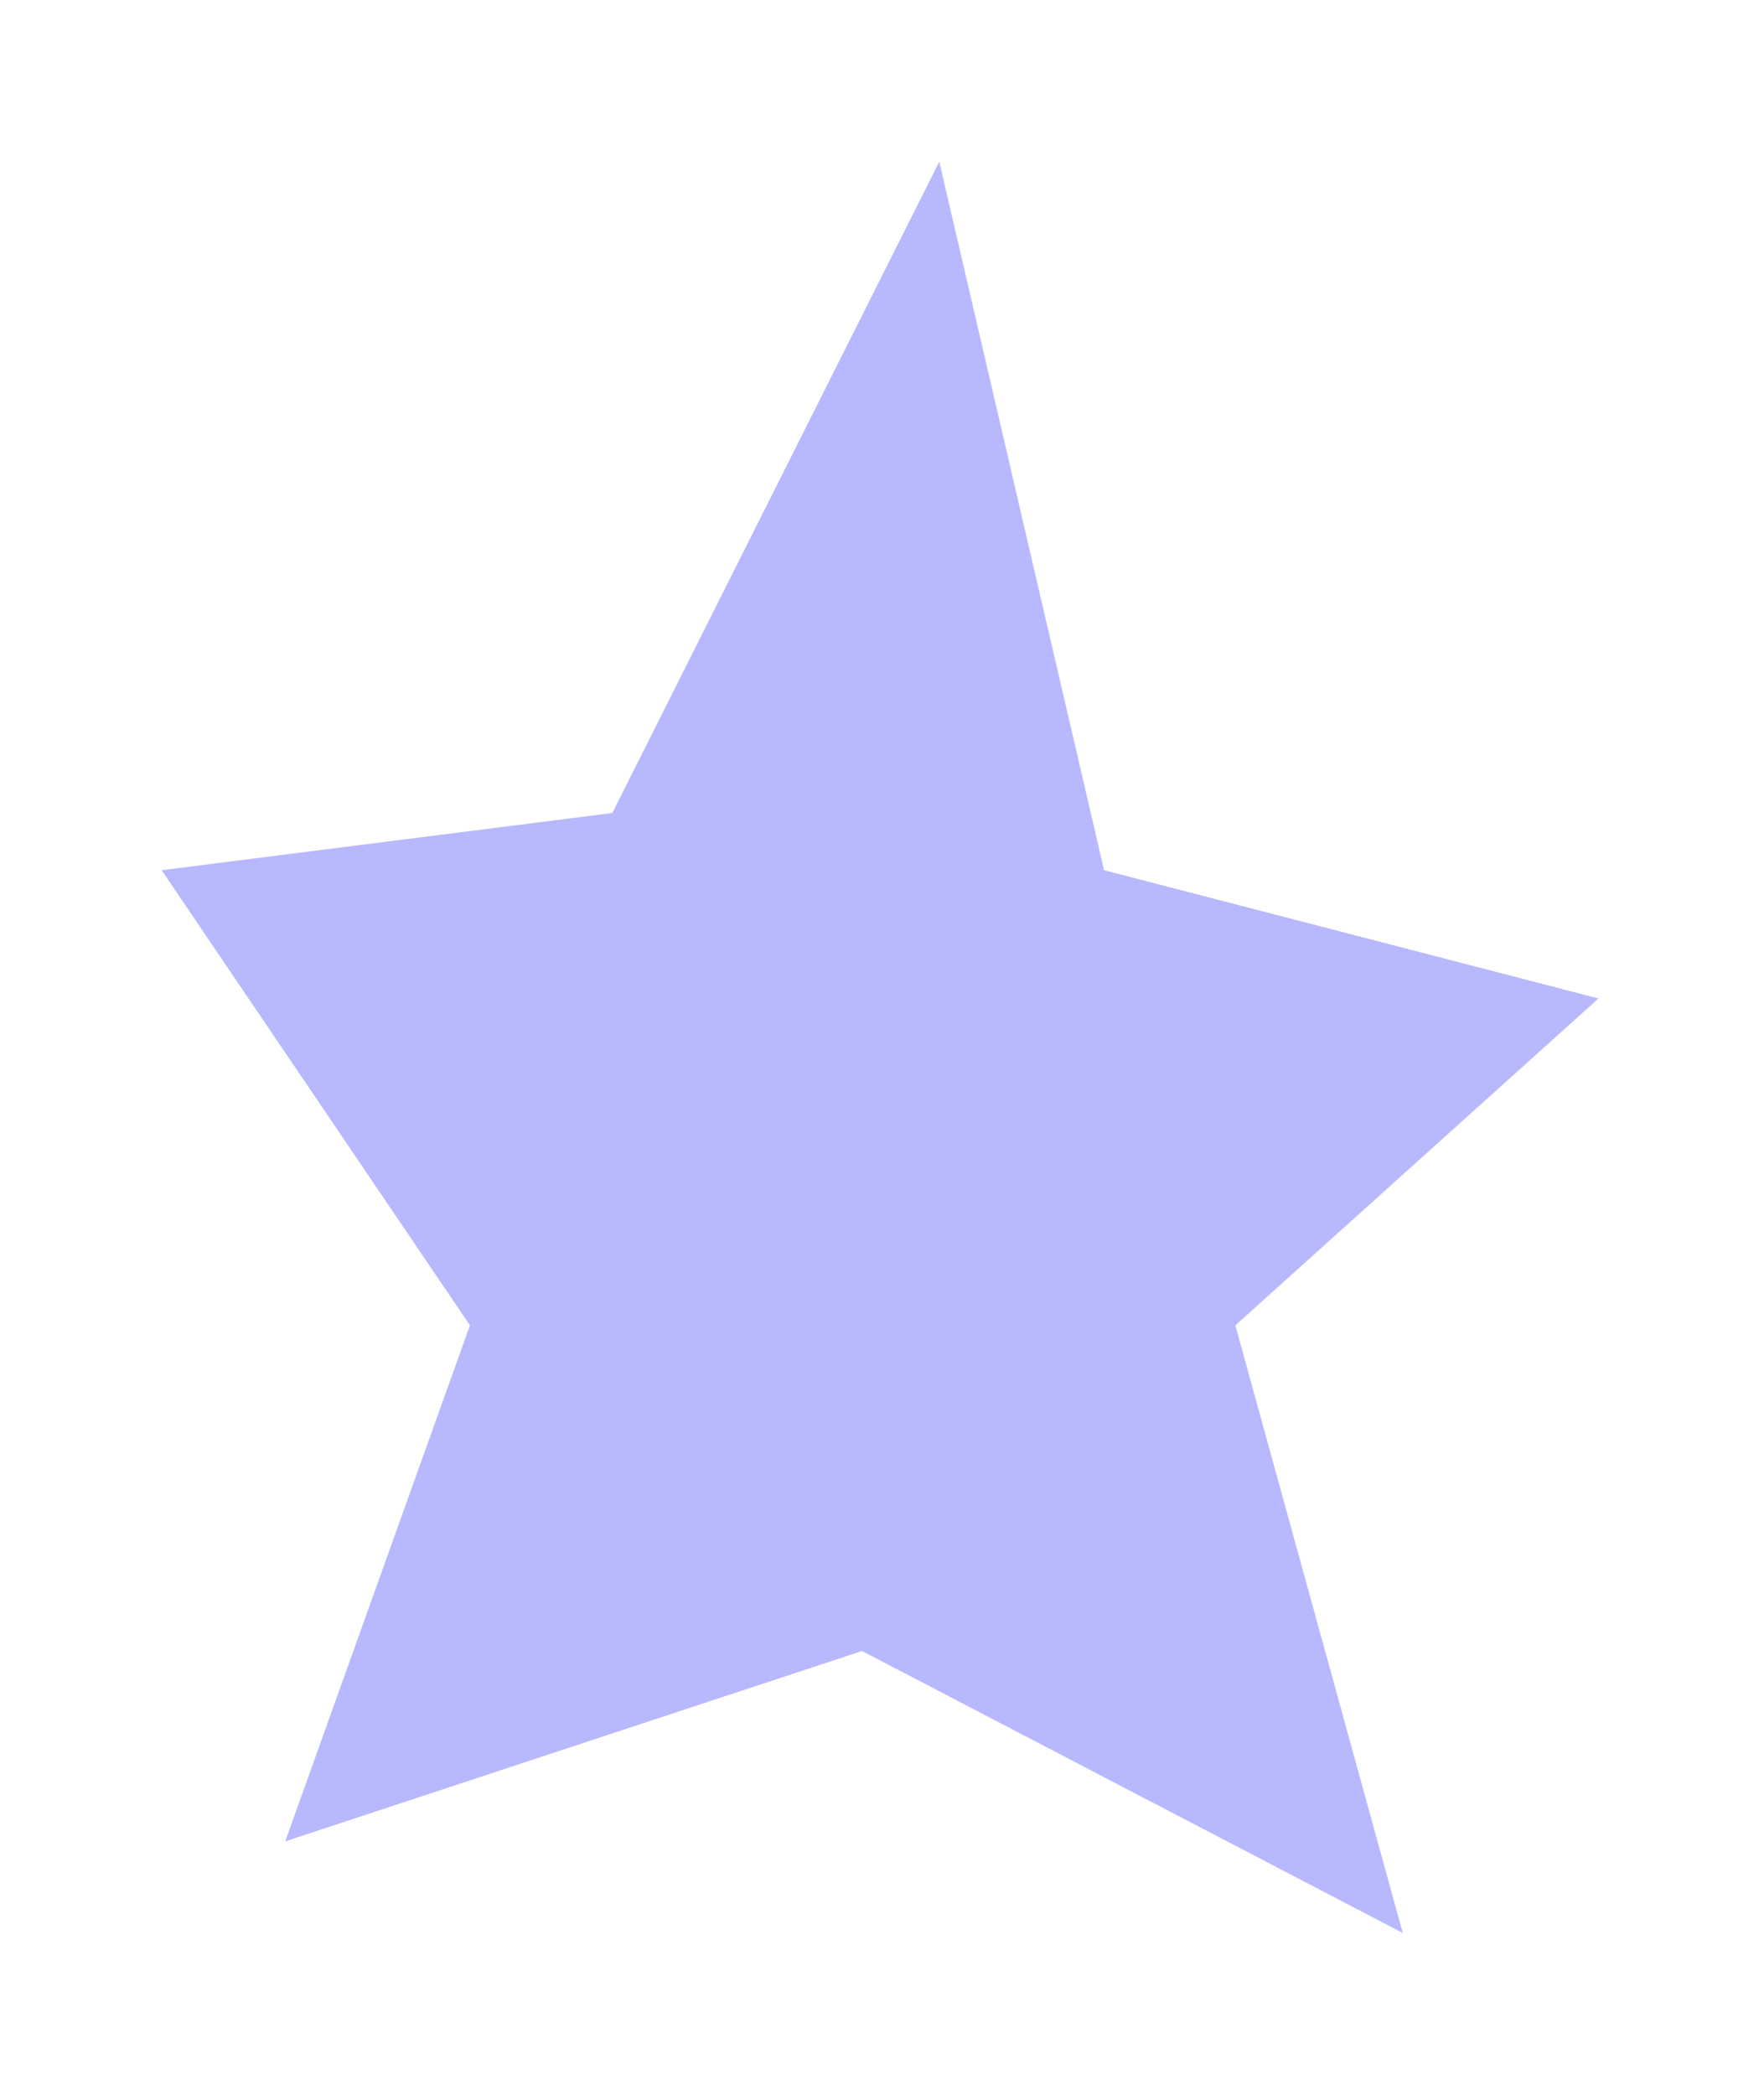 <?xml version="1.0" encoding="utf-8"?>
<svg xmlns="http://www.w3.org/2000/svg" fill="none" height="100%" overflow="visible" preserveAspectRatio="none" style="display: block;" viewBox="0 0 251 298" width="100%">
<g filter="url(#filter0_f_0_10485)" id="Star 4">
<path d="M133.65 23L157.099 123.776L227.445 142.02L175.778 188.512L199.6 274.939L122.658 234.832L40.587 261.908L66.867 188.512L23 123.776L87.125 115.641L133.65 23Z" fill="#B8B8FF"/>
</g>
<defs>
<filter color-interpolation-filters="sRGB" filterUnits="userSpaceOnUse" height="297.739" id="filter0_f_0_10485" width="250.245" x="0.1" y="0.1">
<feFlood flood-opacity="0" result="BackgroundImageFix"/>
<feBlend in="SourceGraphic" in2="BackgroundImageFix" mode="normal" result="shape"/>
<feGaussianBlur result="effect1_foregroundBlur_0_10485" stdDeviation="11.45"/>
</filter>
</defs>
</svg>